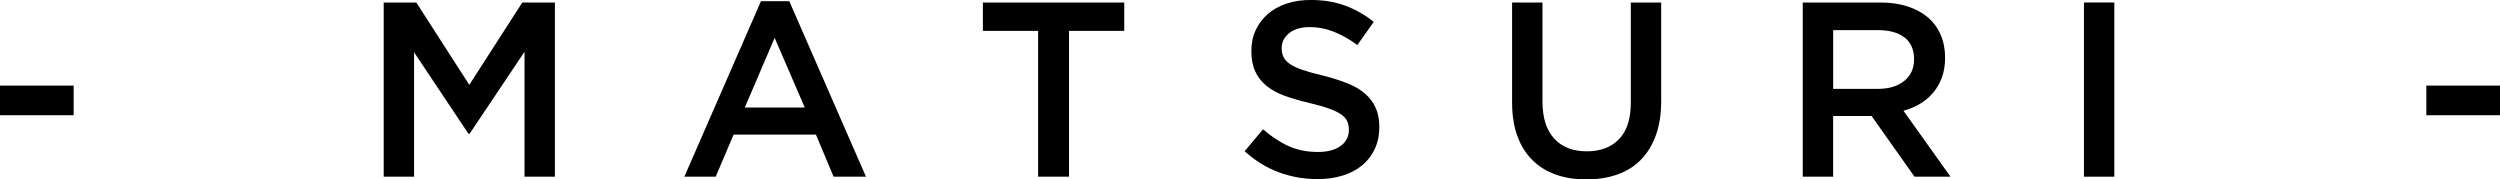 <?xml version="1.0" encoding="UTF-8"?><svg id="_レイヤー_2" xmlns="http://www.w3.org/2000/svg" viewBox="0 0 569.52 40.87"><defs><style>.cls-1{stroke-width:0px;}</style></defs><g id="_レイヤー_1-2"><path class="cls-1" d="m0,26.25v-6.75h16.78v6.75H0Z"/><path class="cls-1" d="m106.97,30.5h-.23l-12.41-18.59v28.34h-6.92V.57h7.43l12.07,18.76L118.98.57h7.43v39.68h-6.92V11.79l-12.53,18.71Z"/><path class="cls-1" d="m197.27,40.25h-7.37l-4.02-9.58h-18.76l-4.08,9.58h-7.14L173.35.28h6.46l17.46,39.96Zm-20.8-31.63l-6.8,15.87h13.66l-6.86-15.87Z"/><path class="cls-1" d="m243.52,40.25h-7.03V7.03h-12.58V.57h32.2v6.46h-12.58v33.22Z"/><path class="cls-1" d="m292.39,12.98c.27.57.75,1.1,1.45,1.59.7.49,1.67.95,2.9,1.36,1.23.42,2.79.85,4.69,1.3,2.08.53,3.93,1.12,5.54,1.76,1.61.64,2.95,1.43,4.01,2.35,1.06.93,1.87,2,2.42,3.23.55,1.23.82,2.67.82,4.34,0,1.89-.35,3.57-1.04,5.04-.69,1.47-1.66,2.72-2.9,3.74s-2.72,1.8-4.46,2.32c-1.74.53-3.64.79-5.72.79-3.06,0-5.99-.52-8.79-1.56-2.8-1.04-5.39-2.64-7.77-4.79l4.19-4.99c1.93,1.66,3.87,2.94,5.84,3.83,1.96.89,4.19,1.33,6.69,1.33,2.15,0,3.86-.45,5.13-1.36,1.27-.91,1.9-2.13,1.9-3.68,0-.72-.12-1.36-.37-1.93-.25-.57-.7-1.09-1.36-1.56-.66-.47-1.57-.92-2.73-1.33-1.16-.42-2.66-.85-4.52-1.3-2.12-.49-4.01-1.04-5.65-1.64-1.65-.6-3.03-1.36-4.15-2.27-1.12-.91-1.97-2-2.56-3.29-.59-1.28-.88-2.85-.88-4.71,0-1.74.34-3.32,1.01-4.73.67-1.42,1.6-2.64,2.78-3.66,1.18-1.02,2.6-1.8,4.26-2.35,1.66-.55,3.47-.82,5.44-.82,2.91,0,5.53.43,7.85,1.28,2.32.85,4.51,2.09,6.55,3.71l-3.74,5.27c-1.81-1.32-3.61-2.33-5.39-3.03-1.78-.7-3.57-1.05-5.39-1.05-2.04,0-3.63.46-4.76,1.39-1.13.93-1.7,2.05-1.7,3.37,0,.79.13,1.47.4,2.04Z"/><path class="cls-1" d="m378.43,23.07c0,2.95-.41,5.54-1.22,7.77-.81,2.23-1.96,4.09-3.43,5.58-1.47,1.49-3.26,2.61-5.36,3.34-2.1.74-4.45,1.11-7.06,1.11s-4.89-.37-6.97-1.11c-2.08-.74-3.85-1.84-5.33-3.32s-2.61-3.3-3.4-5.47c-.79-2.17-1.19-4.7-1.19-7.57V.57h6.92v22.56c0,3.7.89,6.52,2.68,8.45,1.79,1.93,4.26,2.89,7.41,2.89s5.57-.93,7.35-2.78c1.79-1.85,2.68-4.61,2.68-8.28V.57h6.92v22.5Z"/><path class="cls-1" d="m436.14,40.25l-9.78-13.83h-8.76v13.83h-6.92V.57h17.69c2.27,0,4.32.29,6.15.88,1.83.59,3.38,1.42,4.65,2.49,1.27,1.08,2.24,2.4,2.92,3.97.68,1.57,1.02,3.32,1.02,5.24,0,1.66-.24,3.15-.71,4.45-.47,1.3-1.12,2.46-1.96,3.46-.83,1-1.82,1.85-2.98,2.55-1.15.7-2.43,1.24-3.83,1.62l10.71,15.02h-8.22Zm-2.27-31.71c-1.44-1.12-3.47-1.68-6.08-1.68h-10.18v13.38h10.24c2.5,0,4.49-.61,5.97-1.82,1.48-1.21,2.22-2.85,2.22-4.9,0-2.2-.72-3.86-2.16-4.98Z"/><path class="cls-1" d="m481.66.57v39.68h-6.92V.57h6.92Z"/><path class="cls-1" d="m552.74,26.25v-6.75h16.78v6.75h-16.78Z"/></g></svg>